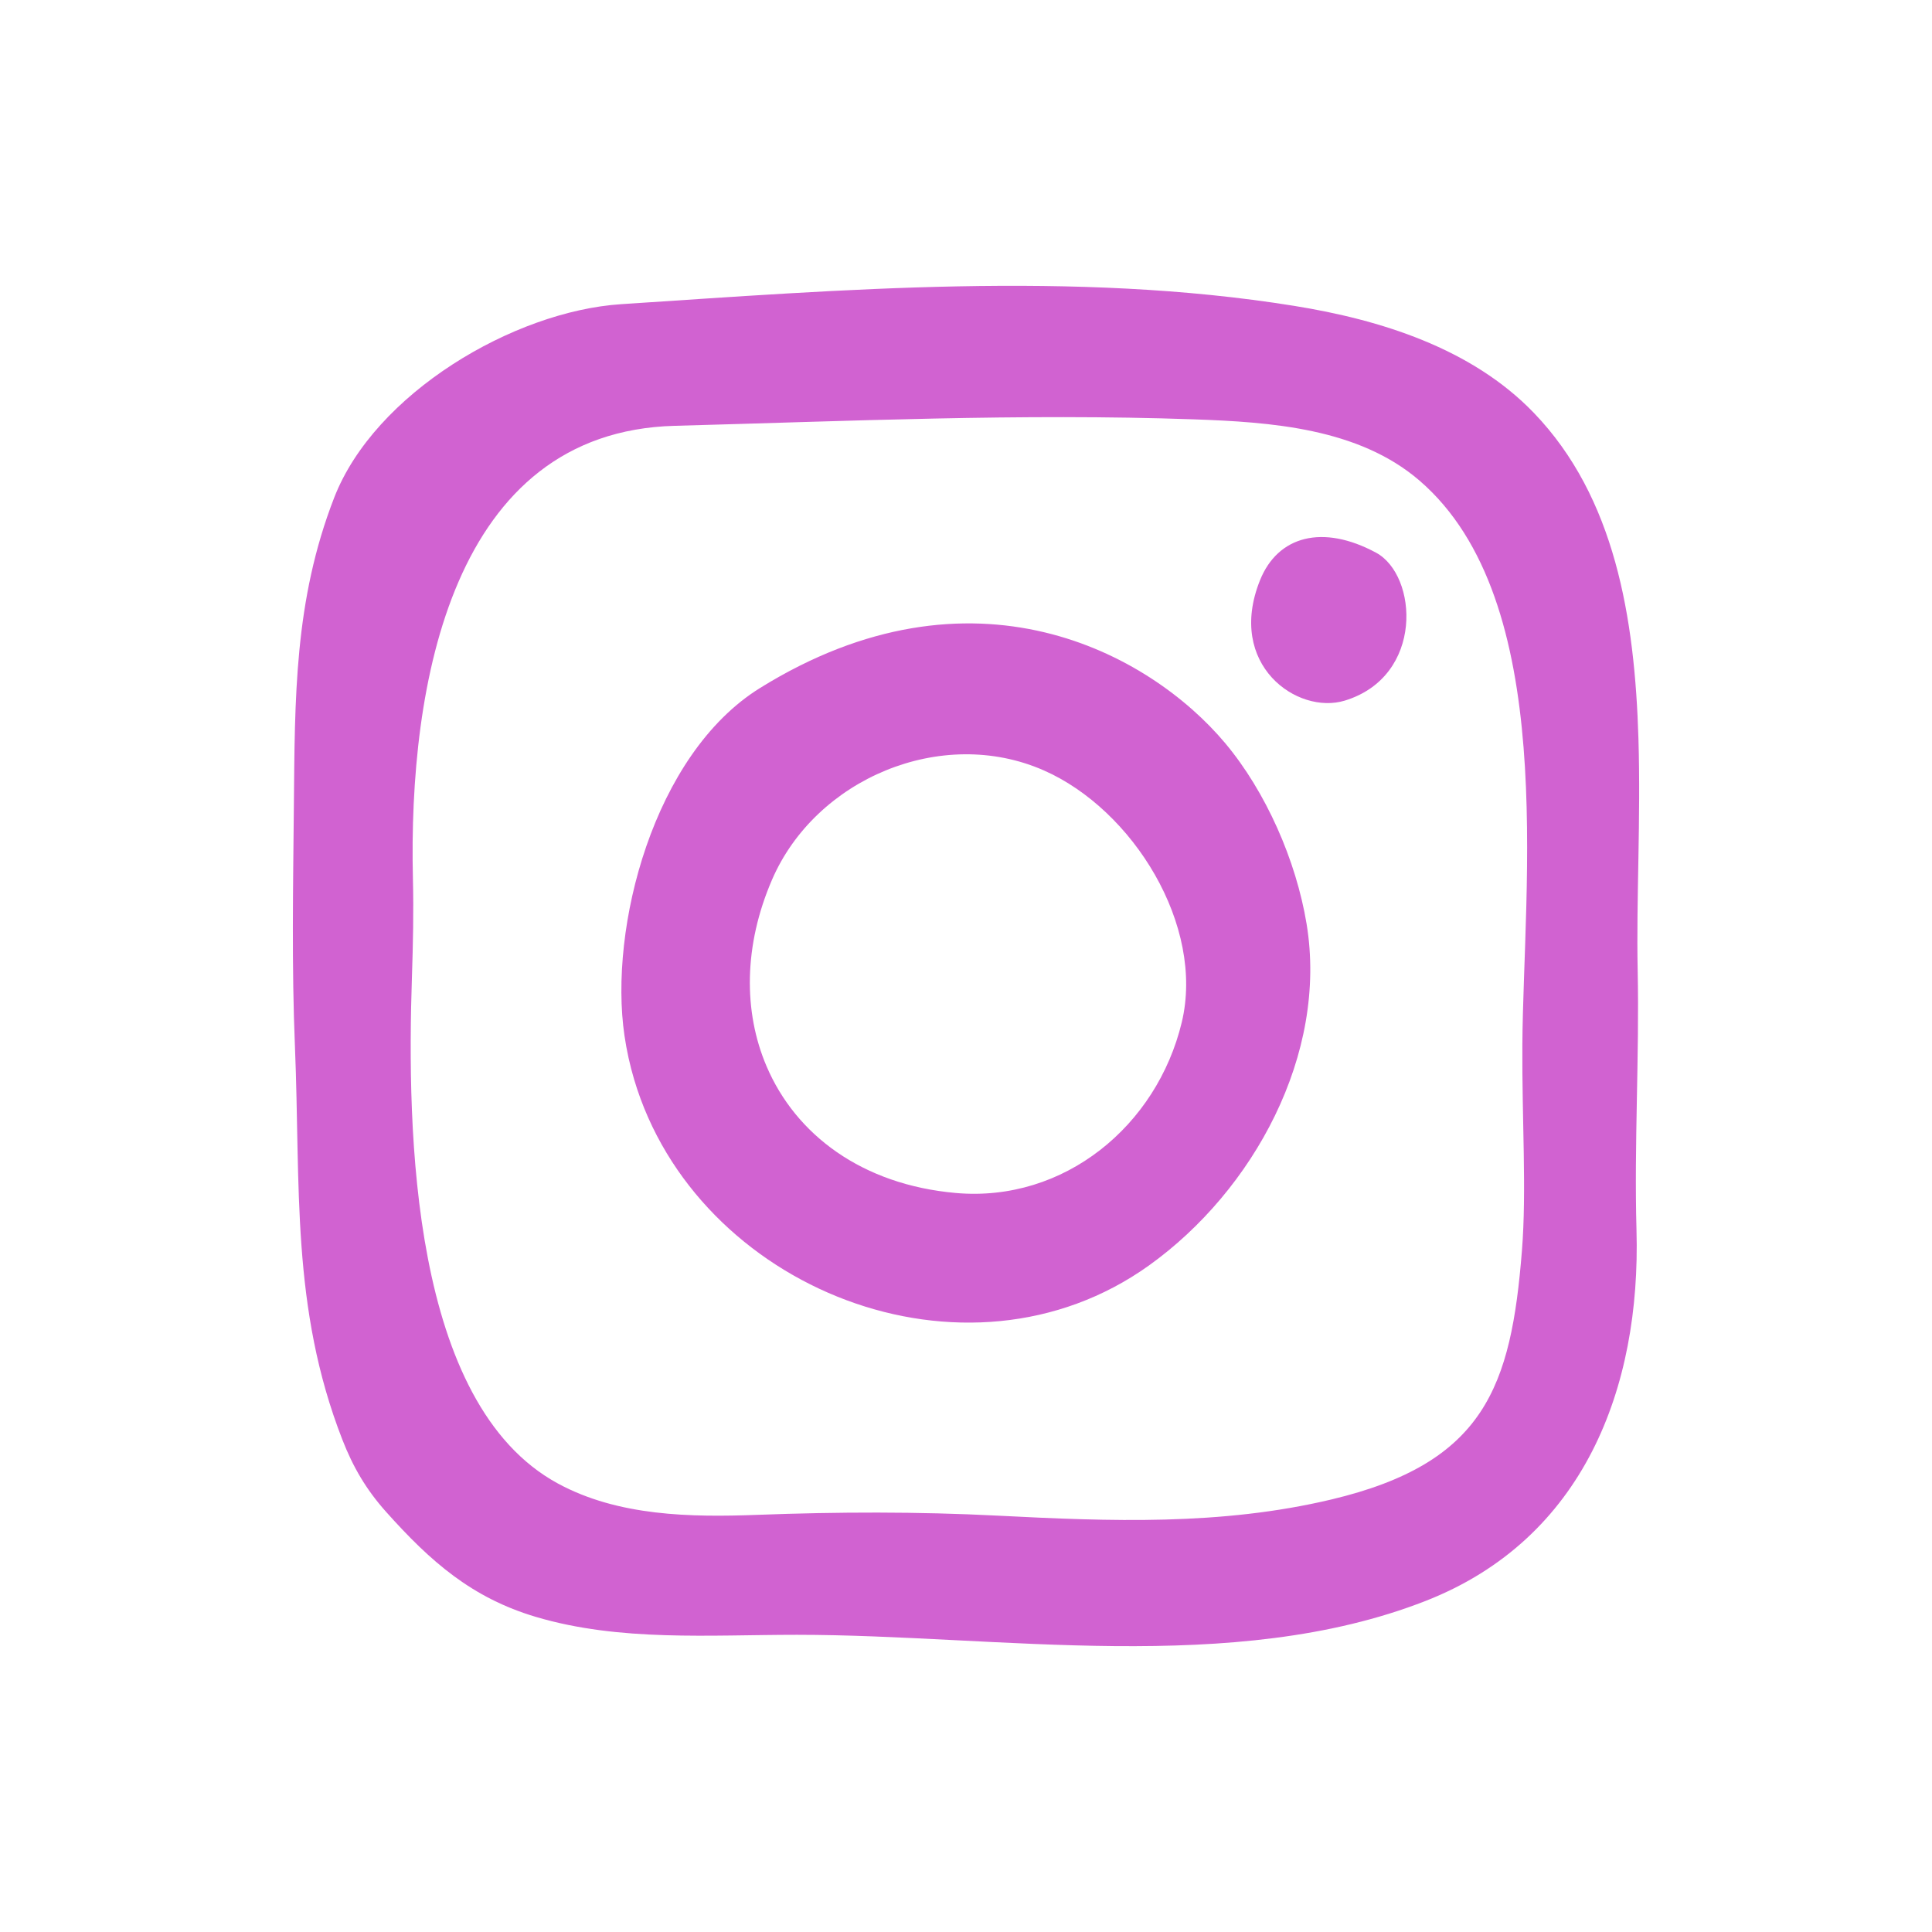 <?xml version="1.0" ?><!DOCTYPE svg  PUBLIC '-//W3C//DTD SVG 1.1//EN'  'http://www.w3.org/Graphics/SVG/1.1/DTD/svg11.dtd'><svg enable-background="new 0 0 100 100" height="100px" version="1.1" viewBox="0 0 100 100" width="100px" xml:space="preserve" xmlns="http://www.w3.org/2000/svg" xmlns:xlink="http://www.w3.org/1999/xlink"><g id="color_x5F_fill"><path d="M69.608,36.263c-2.461,0.753-6.146-1.858-4.39-6.23c0.923-2.296,3.241-2.915,6.001-1.429   C73.389,29.771,73.724,35.004,69.608,36.263z M73.47,24.873c7.219,6.212,5.38,20.909,5.327,29.23   c-0.024,3.819,0.224,7.535-0.021,10.619c-0.561,7.062-1.927,11-9.862,12.89c-5.723,1.361-11.463,1.134-17.269,0.838   c-4.155-0.212-8.278-0.198-12.435-0.042c-3.456,0.13-7.211,0.074-10.335-1.623c-7.6-4.126-7.817-18.197-7.554-26.196   c0.058-1.721,0.092-3.423,0.052-5.087C21.13,35.393,23.411,22.349,34.921,22.04c8.96-0.24,17.909-0.65,26.866-0.335   C65.765,21.846,70.309,22.153,73.47,24.873z M84.805,38.225c-0.19-6.262-1.216-12.49-5.41-16.852   c-3.221-3.349-7.939-4.823-12.419-5.543c-11.36-1.827-23.396-0.833-34.824-0.086c-5.573,0.365-12.759,4.619-14.854,10.014   c-2.074,5.338-2.034,10.383-2.088,16.021c-0.039,4.126-0.115,8.256,0.056,12.378c0.298,7.213-0.217,13.506,2.455,20.36   c0.553,1.418,1.229,2.578,2.264,3.737c2.299,2.574,4.439,4.453,7.758,5.438c4.339,1.287,8.985,0.925,13.506,0.925   c10.439,0,22.58,2.144,32.537-1.752c8.211-3.212,11.145-11.053,10.919-19.185c-0.124-4.492,0.153-8.974,0.061-13.461   C84.689,46.566,84.932,42.388,84.805,38.225z M67.628,47.814c-0.541-3.275-2.104-6.834-4.214-9.35   c-3.919-4.672-13.066-9.689-24.08-2.85c-5.521,3.429-7.83,12.426-7.011,17.993c0.114,0.779,0.283,1.536,0.501,2.27   c3.218,10.837,17.181,16.403,26.652,9.619C64.877,61.628,68.742,54.561,67.628,47.814z M61.167,52.918   c-1.288,5.356-6.084,9.321-11.681,8.832c-4.872-0.427-8.3-3.021-9.81-6.562c-1.203-2.821-1.188-6.245,0.284-9.654   c2.256-5.222,8.778-7.989,14.07-5.657C58.644,41.908,62.371,47.911,61.167,52.918z" fill="#D162D1"/></g><g id="offset_x5F_print_x5F_outline"/></svg>